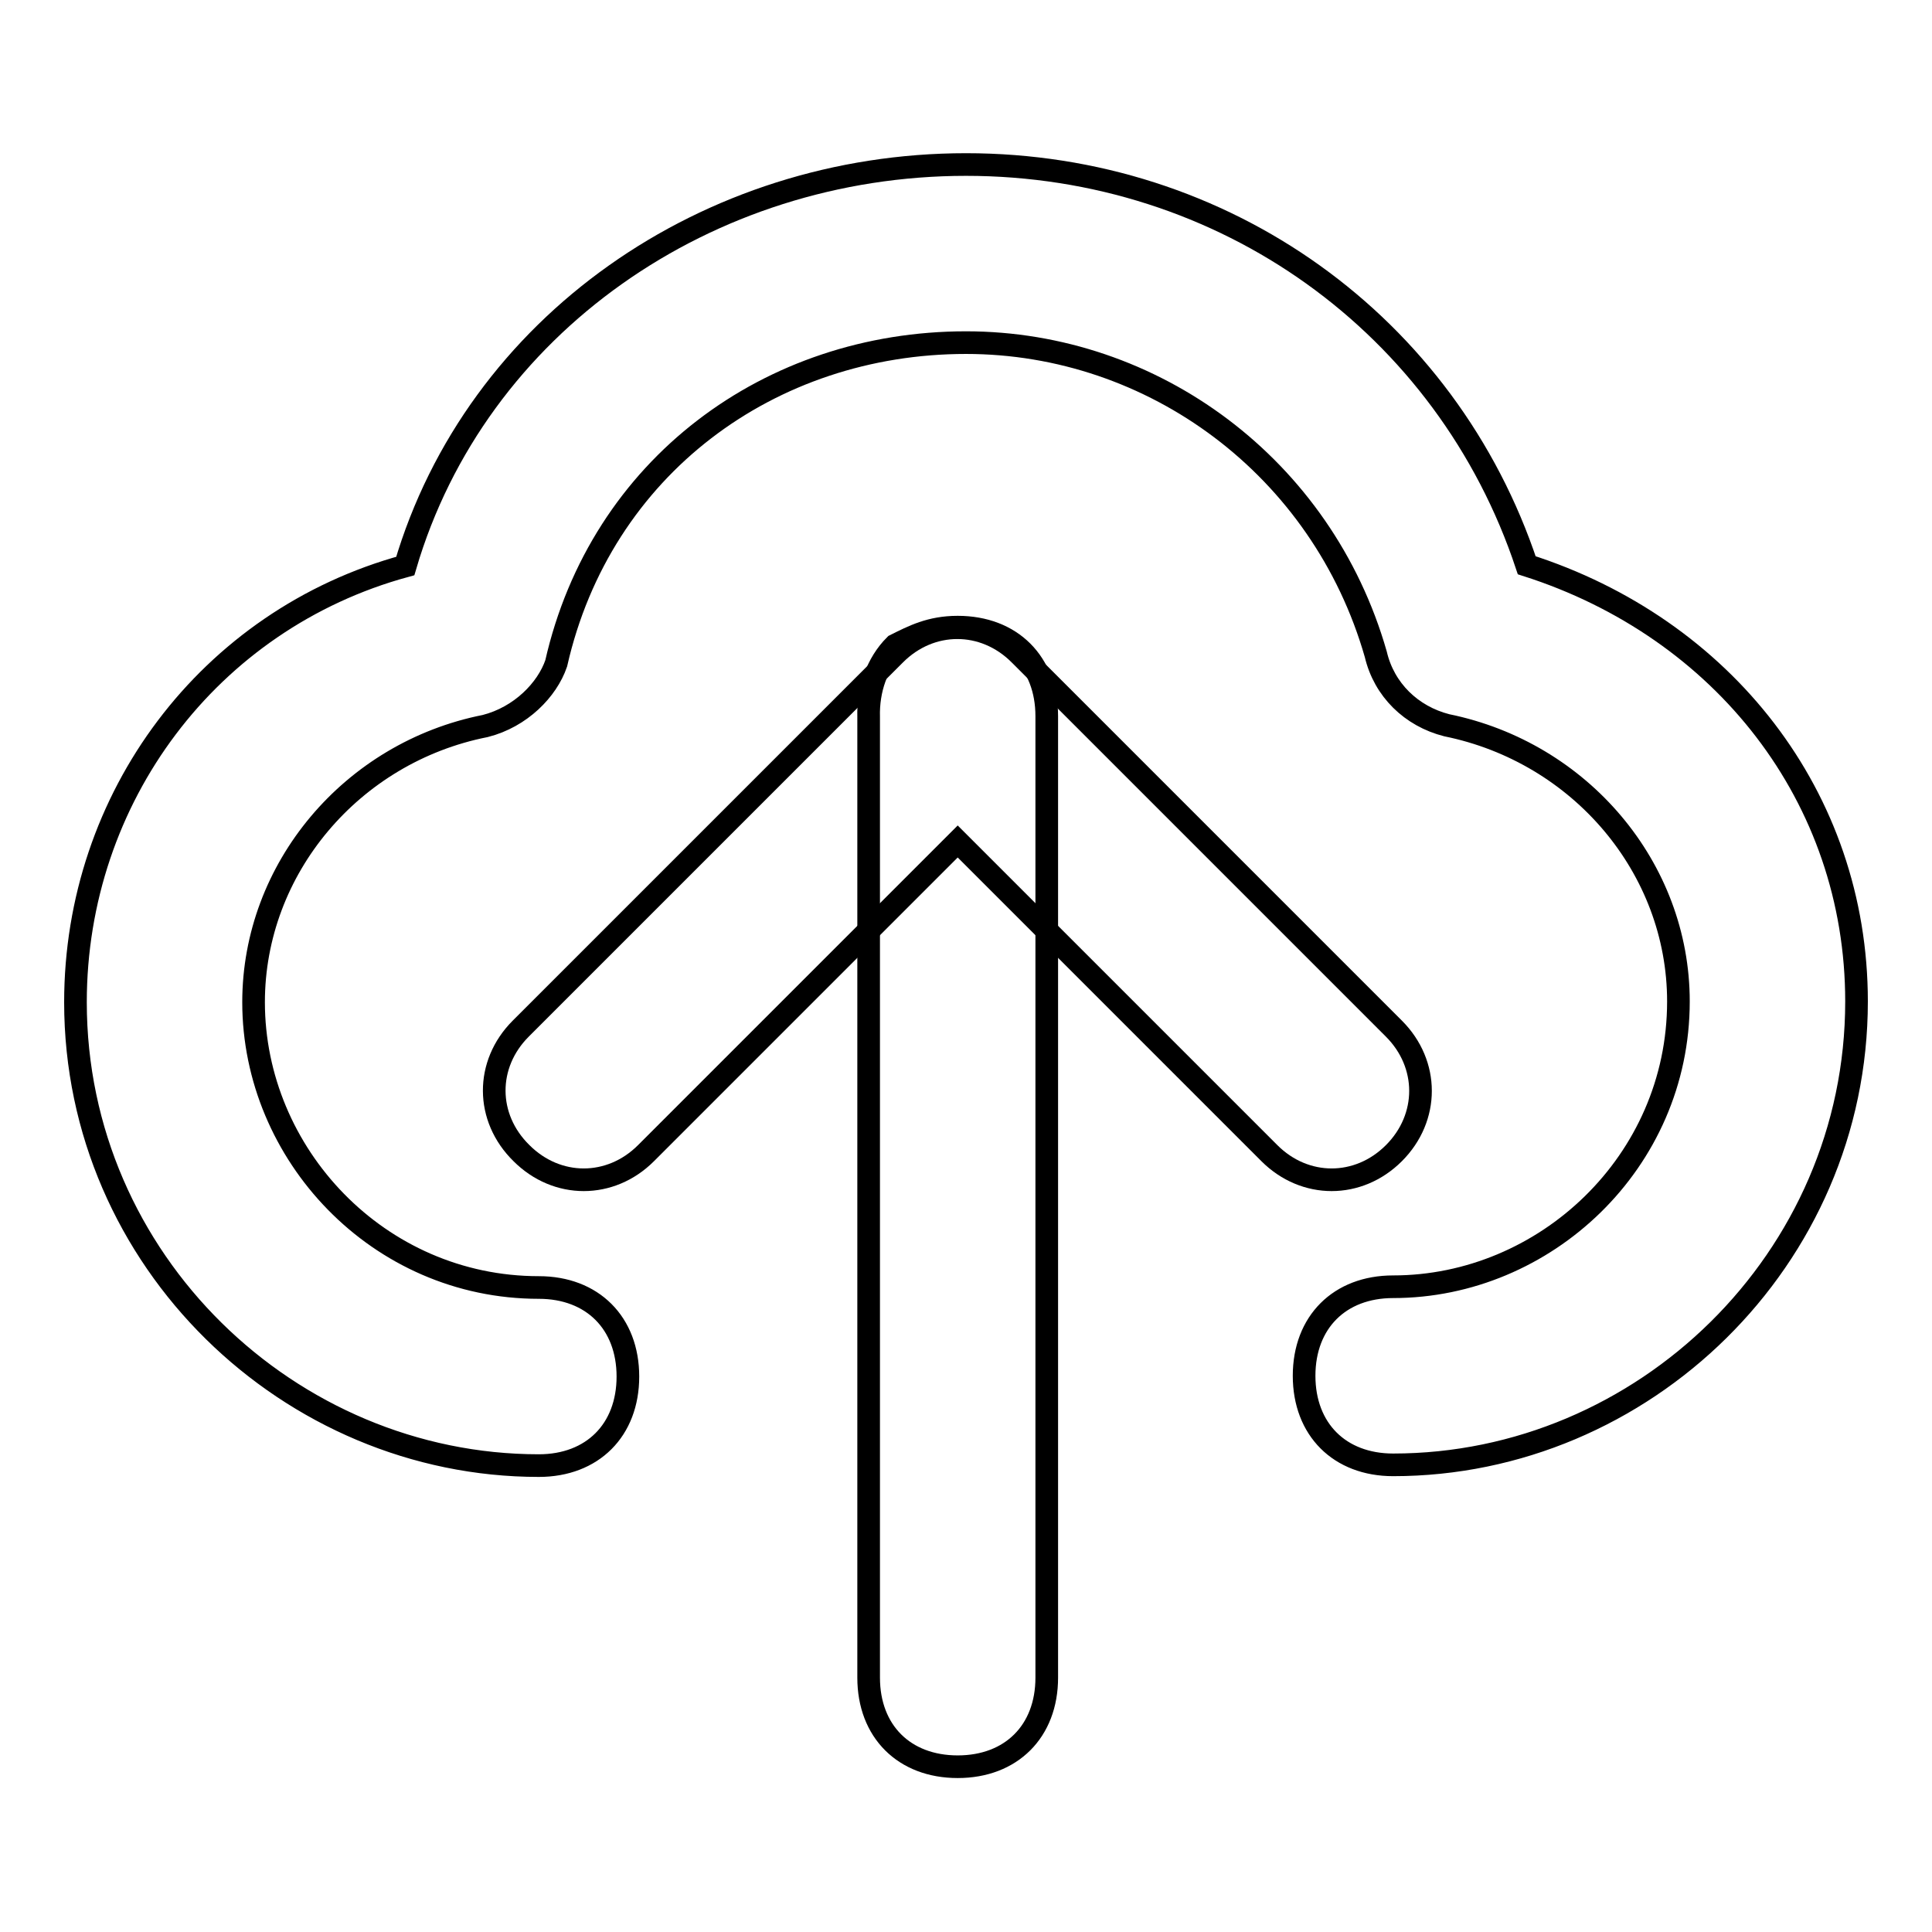 <?xml version="1.0" encoding="utf-8"?>
<!-- Svg Vector Icons : http://www.onlinewebfonts.com/icon -->
<!DOCTYPE svg PUBLIC "-//W3C//DTD SVG 1.1//EN" "http://www.w3.org/Graphics/SVG/1.1/DTD/svg11.dtd">
<svg version="1.1" xmlns="http://www.w3.org/2000/svg" xmlns:xlink="http://www.w3.org/1999/xlink" x="0px" y="0px" viewBox="0 0 256 256" enable-background="new 0 0 256 256" xml:space="preserve">
<g><g><path stroke-width="3" fill-opacity="0" stroke="#000000"  d="M69,136.3l49.6-49.6c4.7-4.7,11.8-4.7,16.5,0l49.6,49.6c4.7,4.7,4.7,11.8,0,16.5c-4.7,4.7-11.8,4.7-16.5,0l-41.3-41.3l-41.3,41.3c-4.7,4.7-11.8,4.7-16.5,0C64.3,148.1,64.3,141,69,136.3z"/><path stroke-width="3" fill-opacity="0" stroke="#000000"  d="M118.6,85.5c2.4-1.2,4.7-2.4,8.3-2.4c7.1,0,11.8,4.7,11.8,11.8v127.4c0,7.1-4.7,11.8-11.8,11.8c-7.1,0-11.8-4.7-11.8-11.8V95C115,91.4,116.2,87.9,118.6,85.5z"/><path stroke-width="3" fill-opacity="0" stroke="#000000"  d="M184.6,194.1c-7.1,0-11.8-4.7-11.8-11.8s4.7-11.8,11.8-11.8c20.1,0,37.8-16.5,37.8-37.8c0-17.7-13-33-30.7-36.6c-4.7-1.2-8.3-4.7-9.4-9.4c-7.1-24.8-29.5-41.3-54.3-41.3c-26,0-48.4,16.5-54.3,42.5c-1.2,3.5-4.7,7.1-9.4,8.3c-17.7,3.5-30.7,18.9-30.7,36.6c0,20.1,16.5,37.8,37.8,37.8c7.1,0,11.8,4.7,11.8,11.8s-4.7,11.8-11.8,11.8c-33,0-61.4-27.1-61.4-61.4c0-27.1,17.7-50.7,43.7-57.8C63.1,43,93.8,21.8,128,21.8c34.2,0,63.7,21.2,74.3,53.1c26,8.3,43.7,30.7,43.7,57.8C246,166.9,217.7,194.1,184.6,194.1z"/></g></g>
</svg>